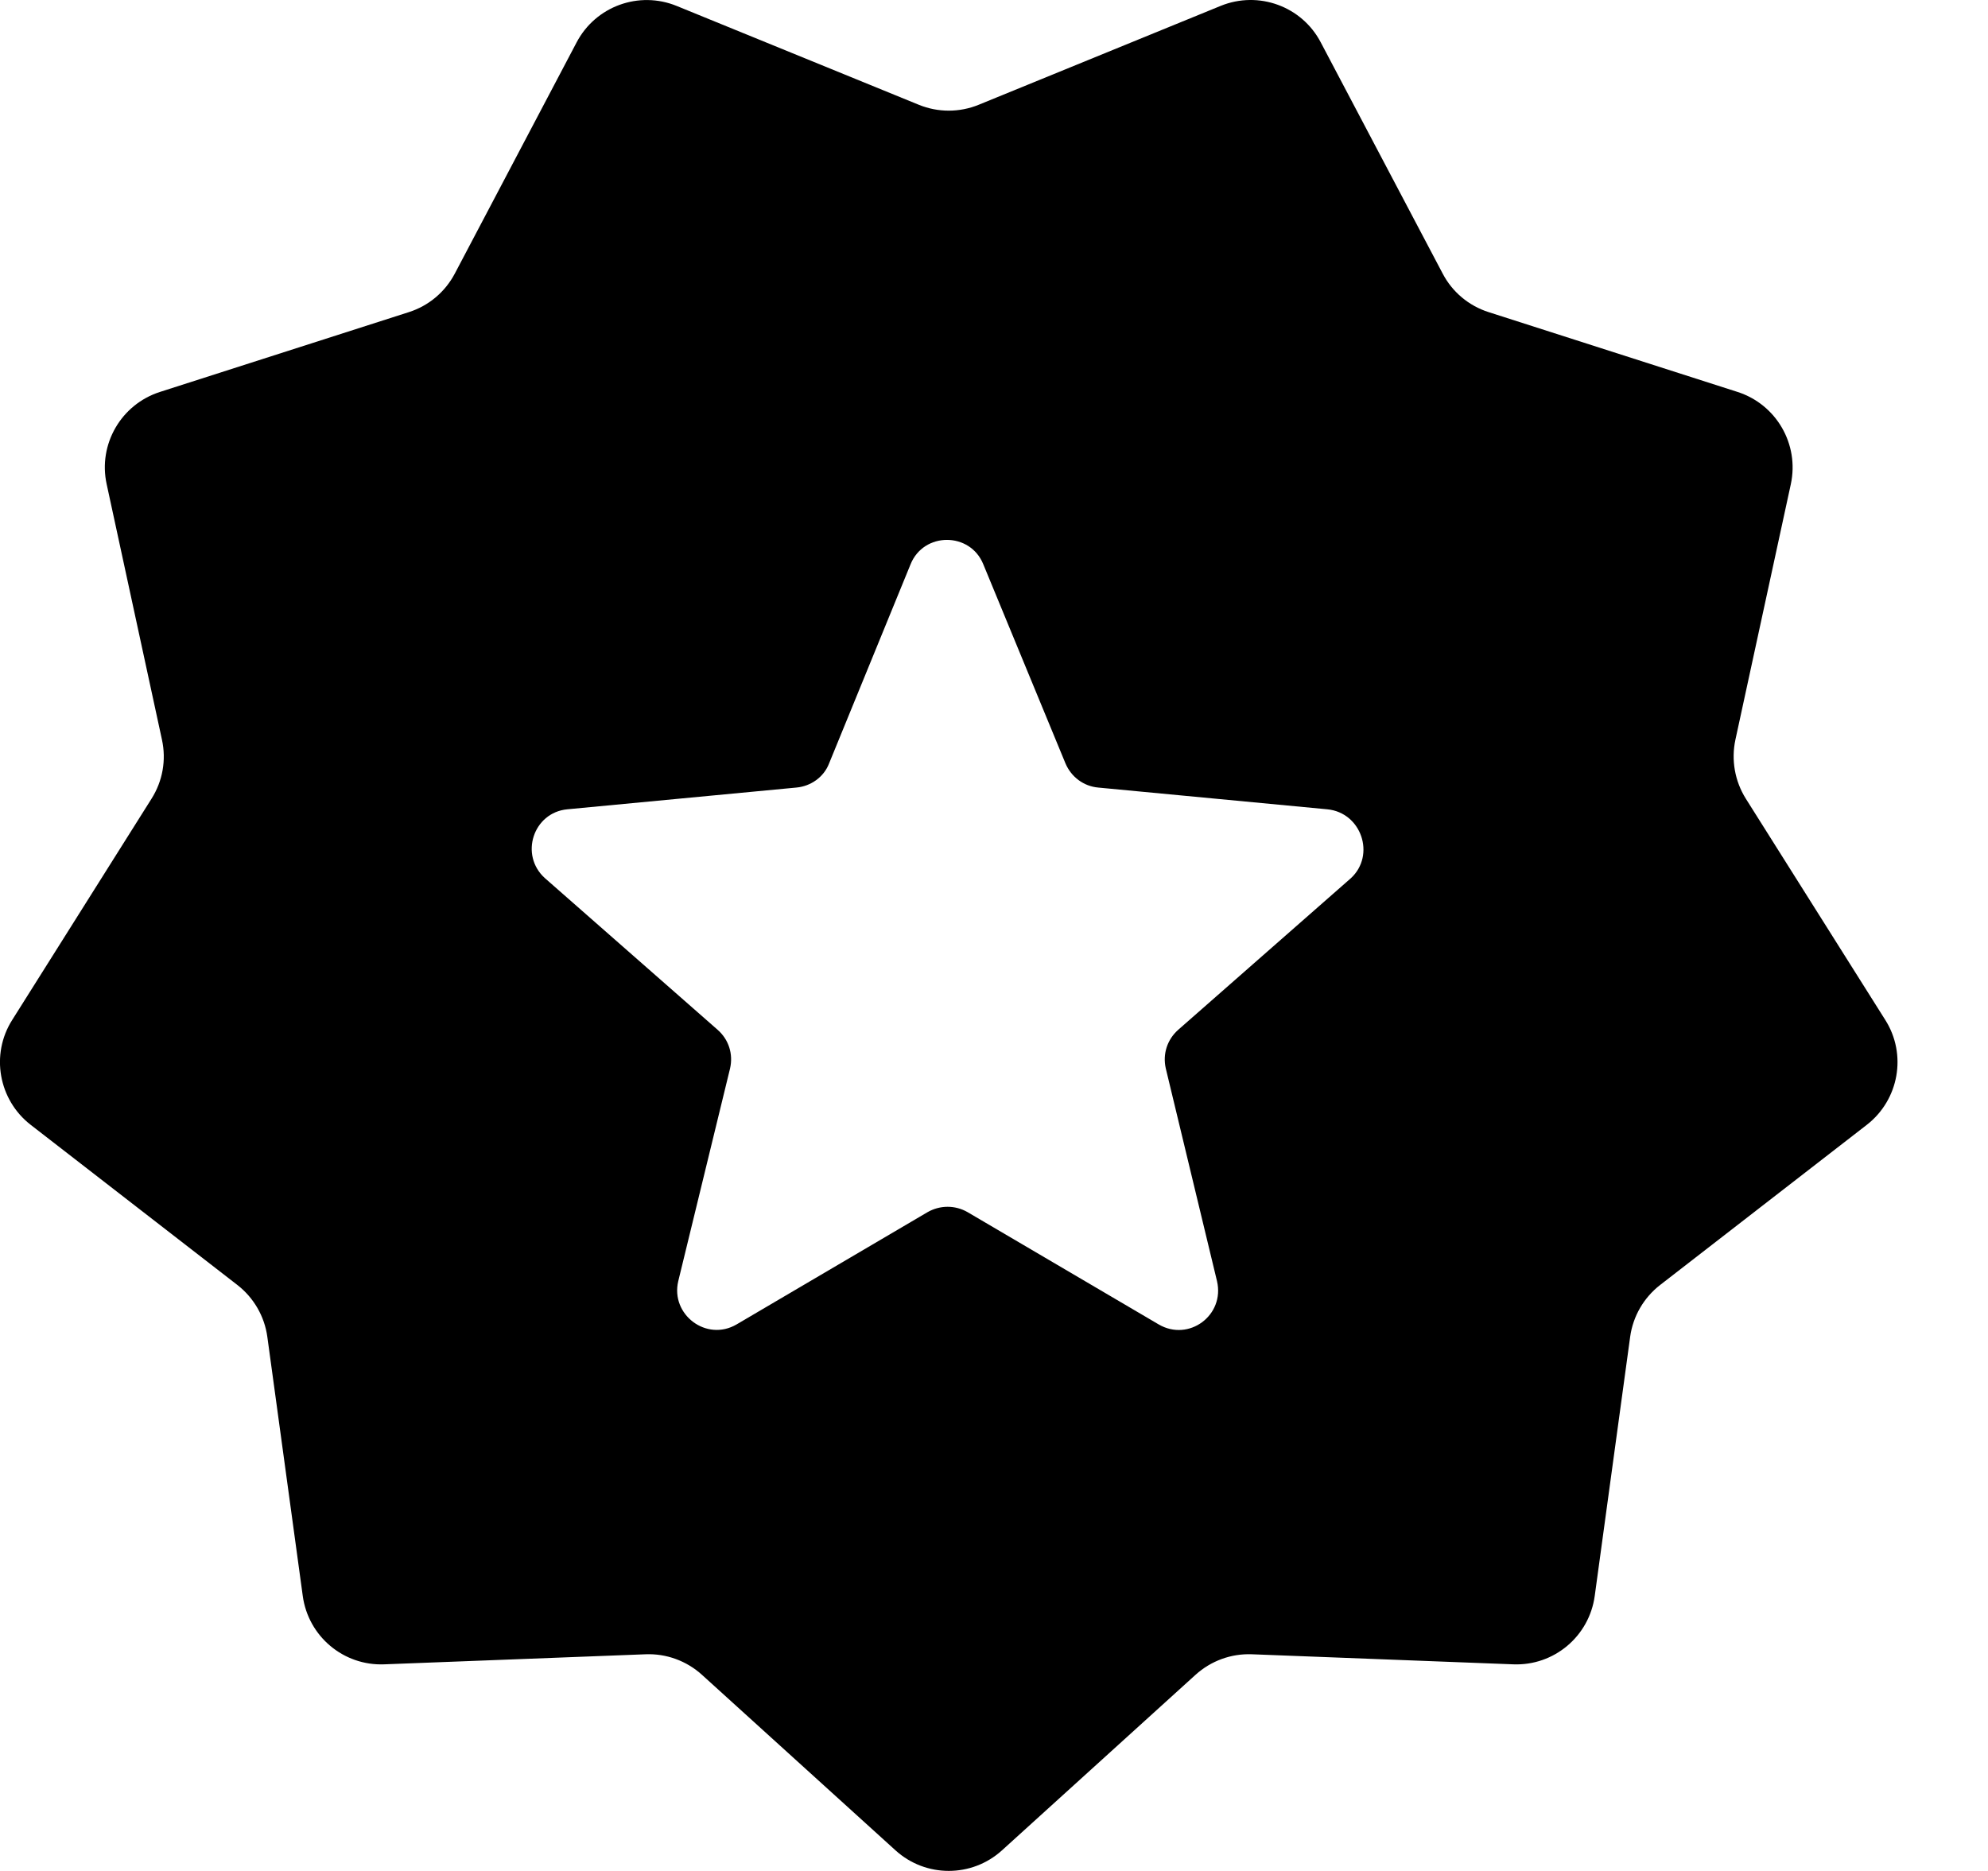 <svg width="17" height="16" viewBox="0 0 17 16" fill="none" xmlns="http://www.w3.org/2000/svg">
<path fill-rule="evenodd" clip-rule="evenodd" d="M16.122 8.723L14.929 6.83C14.835 6.68 14.803 6.499 14.84 6.326L15.314 4.14C15.387 3.8 15.191 3.459 14.859 3.352L12.729 2.669C12.56 2.615 12.419 2.497 12.337 2.34L11.294 0.362C11.132 0.053 10.762 -0.081 10.439 0.05L8.369 0.896C8.205 0.963 8.021 0.963 7.857 0.896L5.787 0.051C5.464 -0.081 5.094 0.053 4.931 0.362L3.889 2.34C3.806 2.497 3.666 2.615 3.497 2.669L1.367 3.352C1.035 3.459 0.838 3.8 0.912 4.14L1.385 6.326C1.423 6.499 1.391 6.68 1.296 6.83L0.104 8.723C-0.082 9.017 -0.013 9.405 0.262 9.619L2.03 10.989C2.17 11.098 2.262 11.257 2.286 11.432L2.589 13.648C2.636 13.994 2.938 14.247 3.286 14.233L5.521 14.147C5.698 14.14 5.87 14.203 6.002 14.322L7.658 15.824C7.916 16.058 8.31 16.058 8.568 15.824L10.224 14.322C10.356 14.203 10.528 14.14 10.706 14.147L12.94 14.233C13.289 14.247 13.59 13.993 13.637 13.648L13.94 11.432C13.964 11.257 14.056 11.098 14.196 10.989L15.964 9.619C16.239 9.405 16.308 9.017 16.122 8.723ZM9.391 6.735L11.35 6.921C11.642 6.949 11.765 7.313 11.552 7.51L10.076 8.806C9.981 8.89 9.941 9.014 9.969 9.137L10.407 10.956C10.475 11.248 10.166 11.477 9.908 11.326L8.274 10.366C8.168 10.305 8.039 10.305 7.932 10.366L6.299 11.326C6.041 11.477 5.732 11.242 5.8 10.956L6.243 9.137C6.271 9.014 6.232 8.89 6.136 8.806L4.66 7.51C4.441 7.313 4.559 6.949 4.851 6.921L6.81 6.735C6.933 6.724 7.045 6.646 7.09 6.528L7.786 4.827C7.898 4.547 8.297 4.547 8.409 4.827L9.111 6.528C9.161 6.646 9.268 6.724 9.391 6.735Z" fill="black"/>
</svg>

